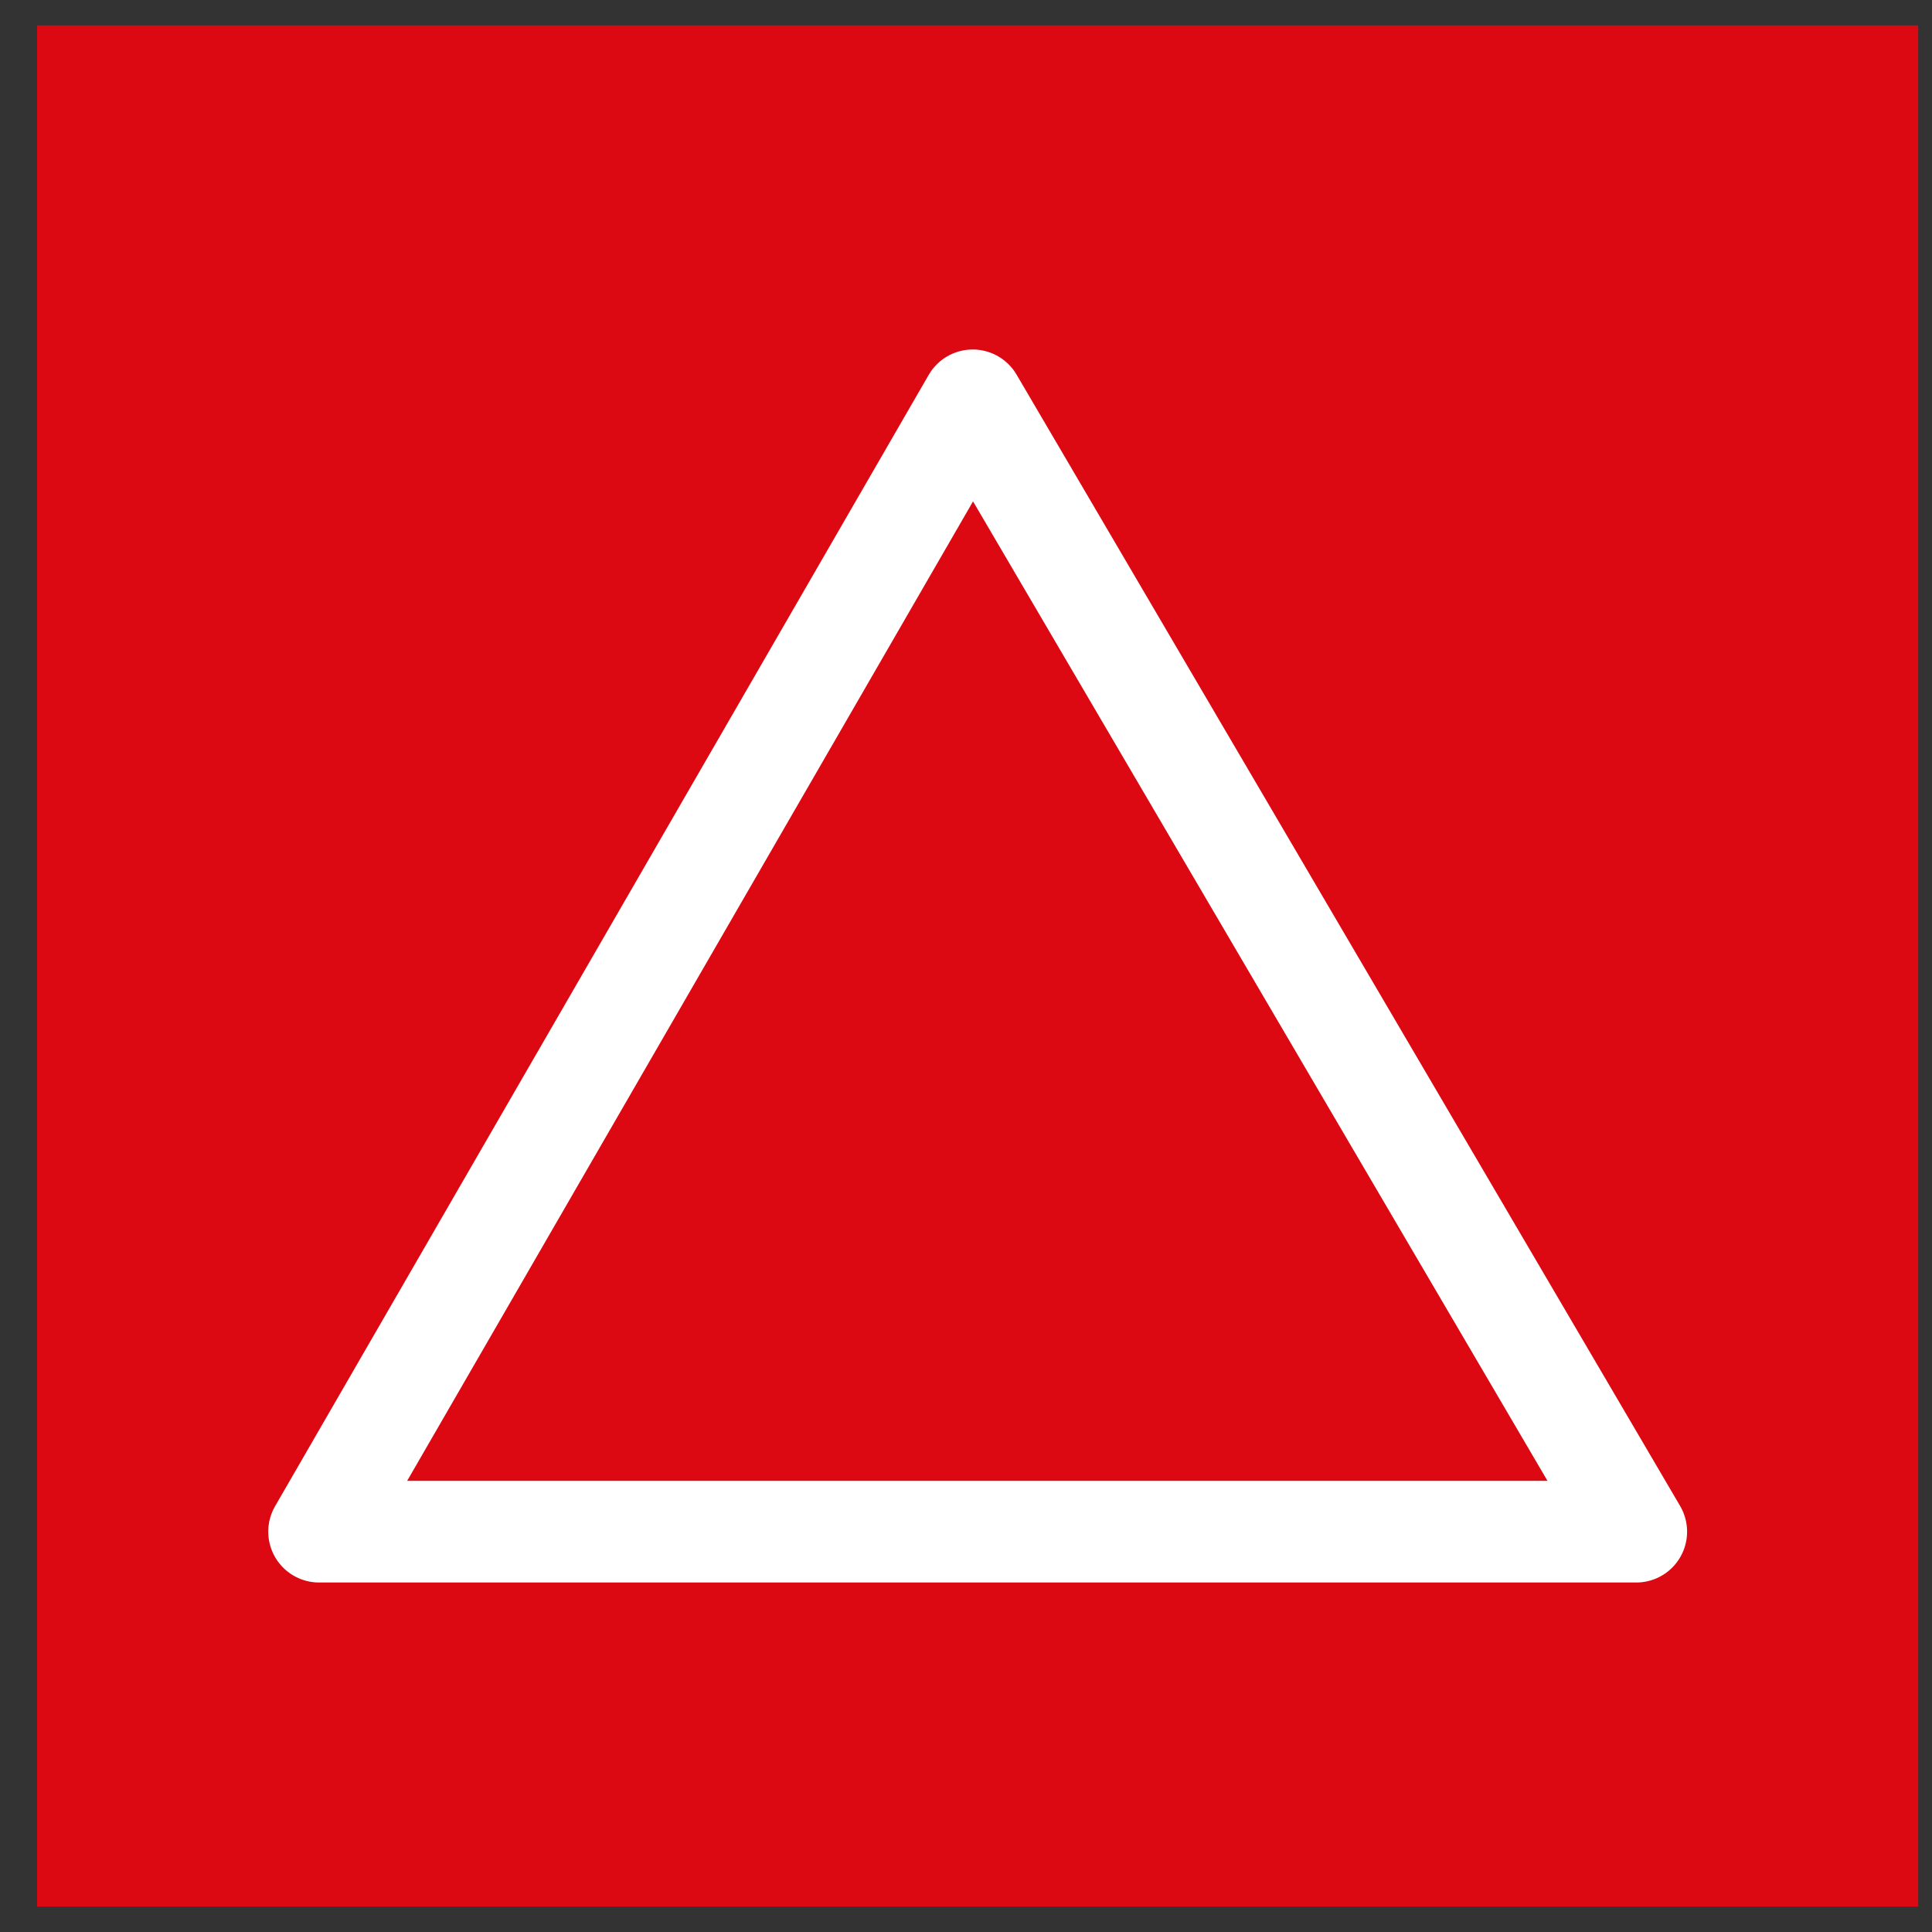 <svg width="38" height="38" viewBox="0 0 38 38" fill="none" xmlns="http://www.w3.org/2000/svg">
<rect x="0" y="0" width="38" height="38" fill="#333333" stroke="none"/>
<g clip-path="url(#clip0_824_1780)">
<path d="M37.73 0.5H0.729V37.5H37.73V0.5Z" fill="#DC0812"/>
<path d="M32.183 30.126H6.276L19.132 7.874L32.183 30.126Z" stroke="white" stroke-width="2" stroke-linecap="round" stroke-linejoin="round"/>
</g>
<defs>
<clipPath id="clip0_824_1780">
<rect width="37" height="37" fill="white" transform="translate(0.729 0.5)"/>
</clipPath>
</defs>
</svg>
